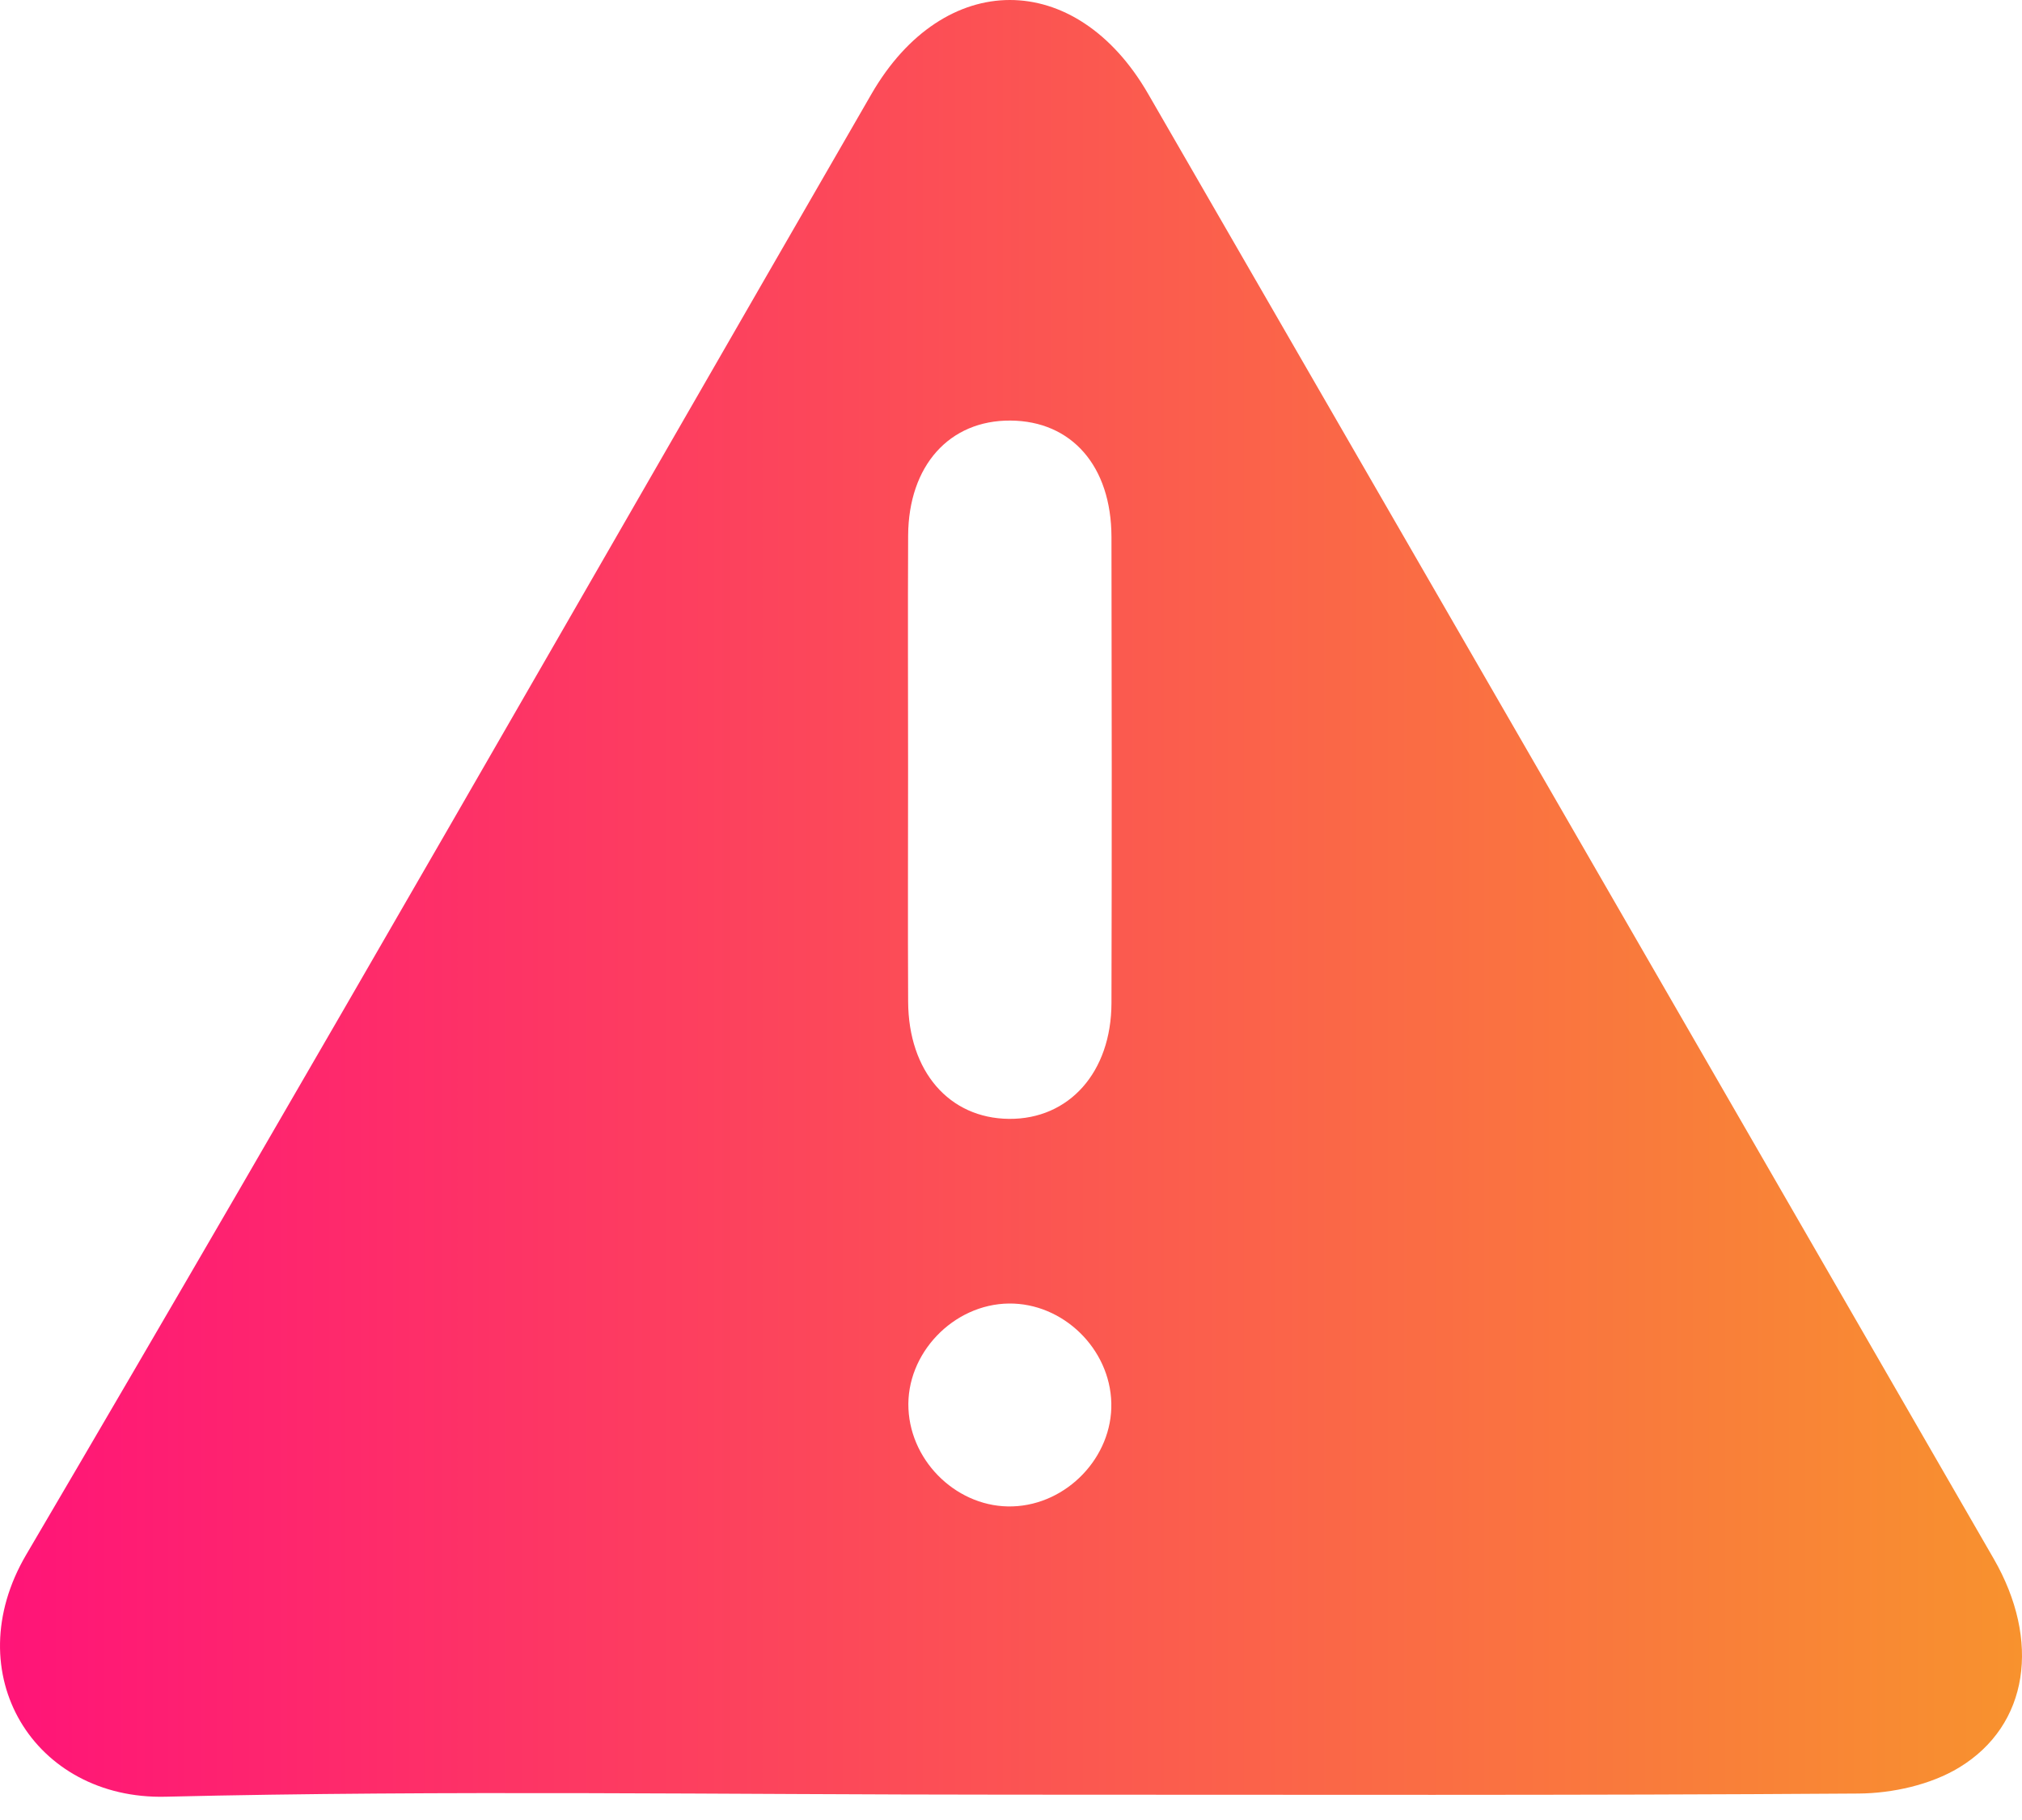 <svg width="70" height="63" viewBox="0 0 70 63" fill="none" xmlns="http://www.w3.org/2000/svg">
<path d="M34.897 62.123C25.173 62.123 15.447 61.961 5.731 62.194C1.183 62.303 -1.513 57.933 0.909 53.813C10.772 37.028 20.43 20.117 30.168 3.256C32.672 -1.081 37.245 -1.087 39.747 3.248C49.509 20.148 59.266 37.053 69.02 53.955C70.65 56.78 70.245 59.717 67.82 61.186C66.833 61.783 65.513 62.076 64.34 62.084C54.526 62.153 44.711 62.123 34.897 62.123ZM31.437 26.603C31.437 29.293 31.426 31.981 31.439 34.672C31.45 37.091 32.861 38.713 34.935 38.73C37.01 38.746 38.473 37.116 38.478 34.721C38.492 29.343 38.489 23.964 38.478 18.586C38.473 16.134 37.1 14.572 34.982 14.558C32.867 14.544 31.453 16.117 31.439 18.536C31.426 21.221 31.437 23.912 31.437 26.603ZM38.473 48.568C38.429 46.686 36.799 45.102 34.927 45.122C32.998 45.144 31.36 46.861 31.45 48.768C31.538 50.656 33.201 52.21 35.062 52.144C36.941 52.081 38.517 50.432 38.473 48.568Z" fill="url(#paint0_linear_55_1039)"/>
<defs>
<linearGradient id="paint0_linear_55_1039" x1="0" y1="31.098" x2="70" y2="31.098" gradientUnits="userSpaceOnUse">
<stop stop-color="#FF1478"/>
<stop offset="1" stop-color="#F8922E"/>
</linearGradient>
</defs>
</svg>
